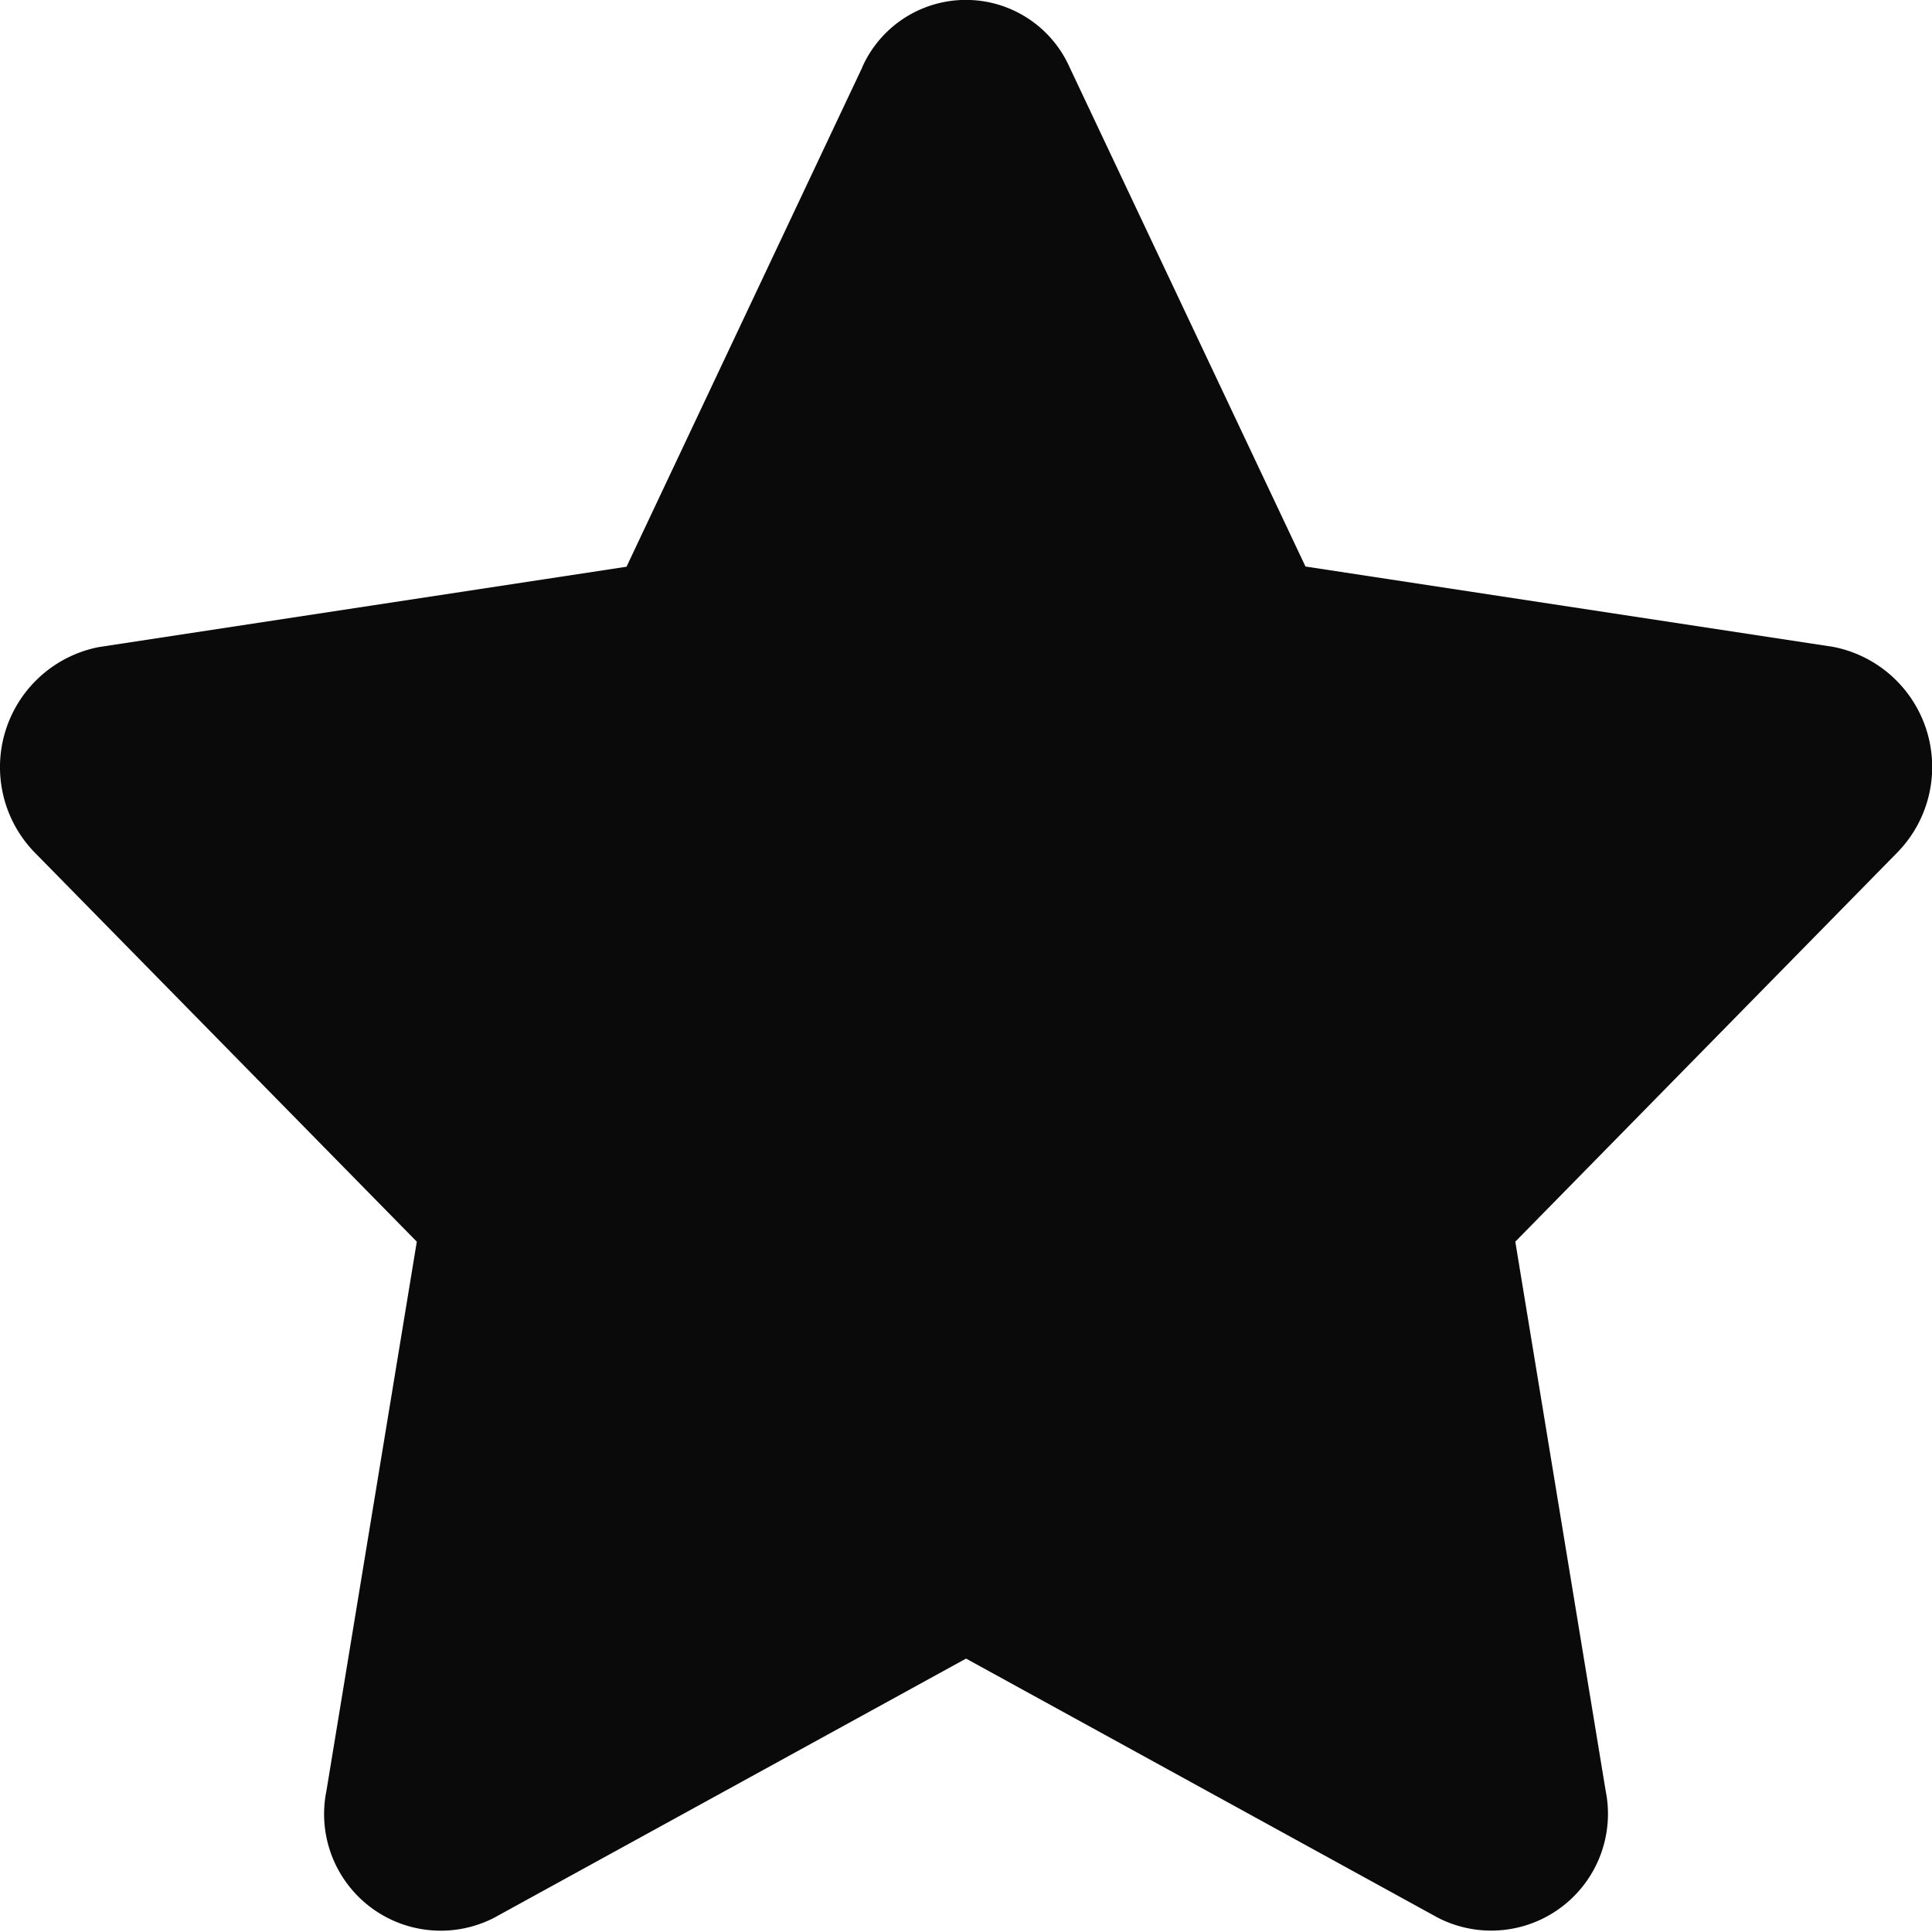 <svg xmlns="http://www.w3.org/2000/svg" width="18.351" height="18.351" viewBox="0 0 18.351 18.351">
  <path id="Icon_awesome-star" data-name="Icon awesome-star" d="M9.632.637,7.392,5.382l-5.011.763A1.162,1.162,0,0,0,1.774,8.1L5.4,11.793l-.858,5.214a1.108,1.108,0,0,0,1.592,1.208l4.483-2.462L15.1,18.215a1.109,1.109,0,0,0,1.592-1.208l-.858-5.214L19.459,8.1a1.162,1.162,0,0,0-.607-1.957l-5.011-.763L11.6.637a1.078,1.078,0,0,0-1.969,0Z" transform="translate(-1.441 0.001)" fill="#0a0a0a"/>
</svg>
